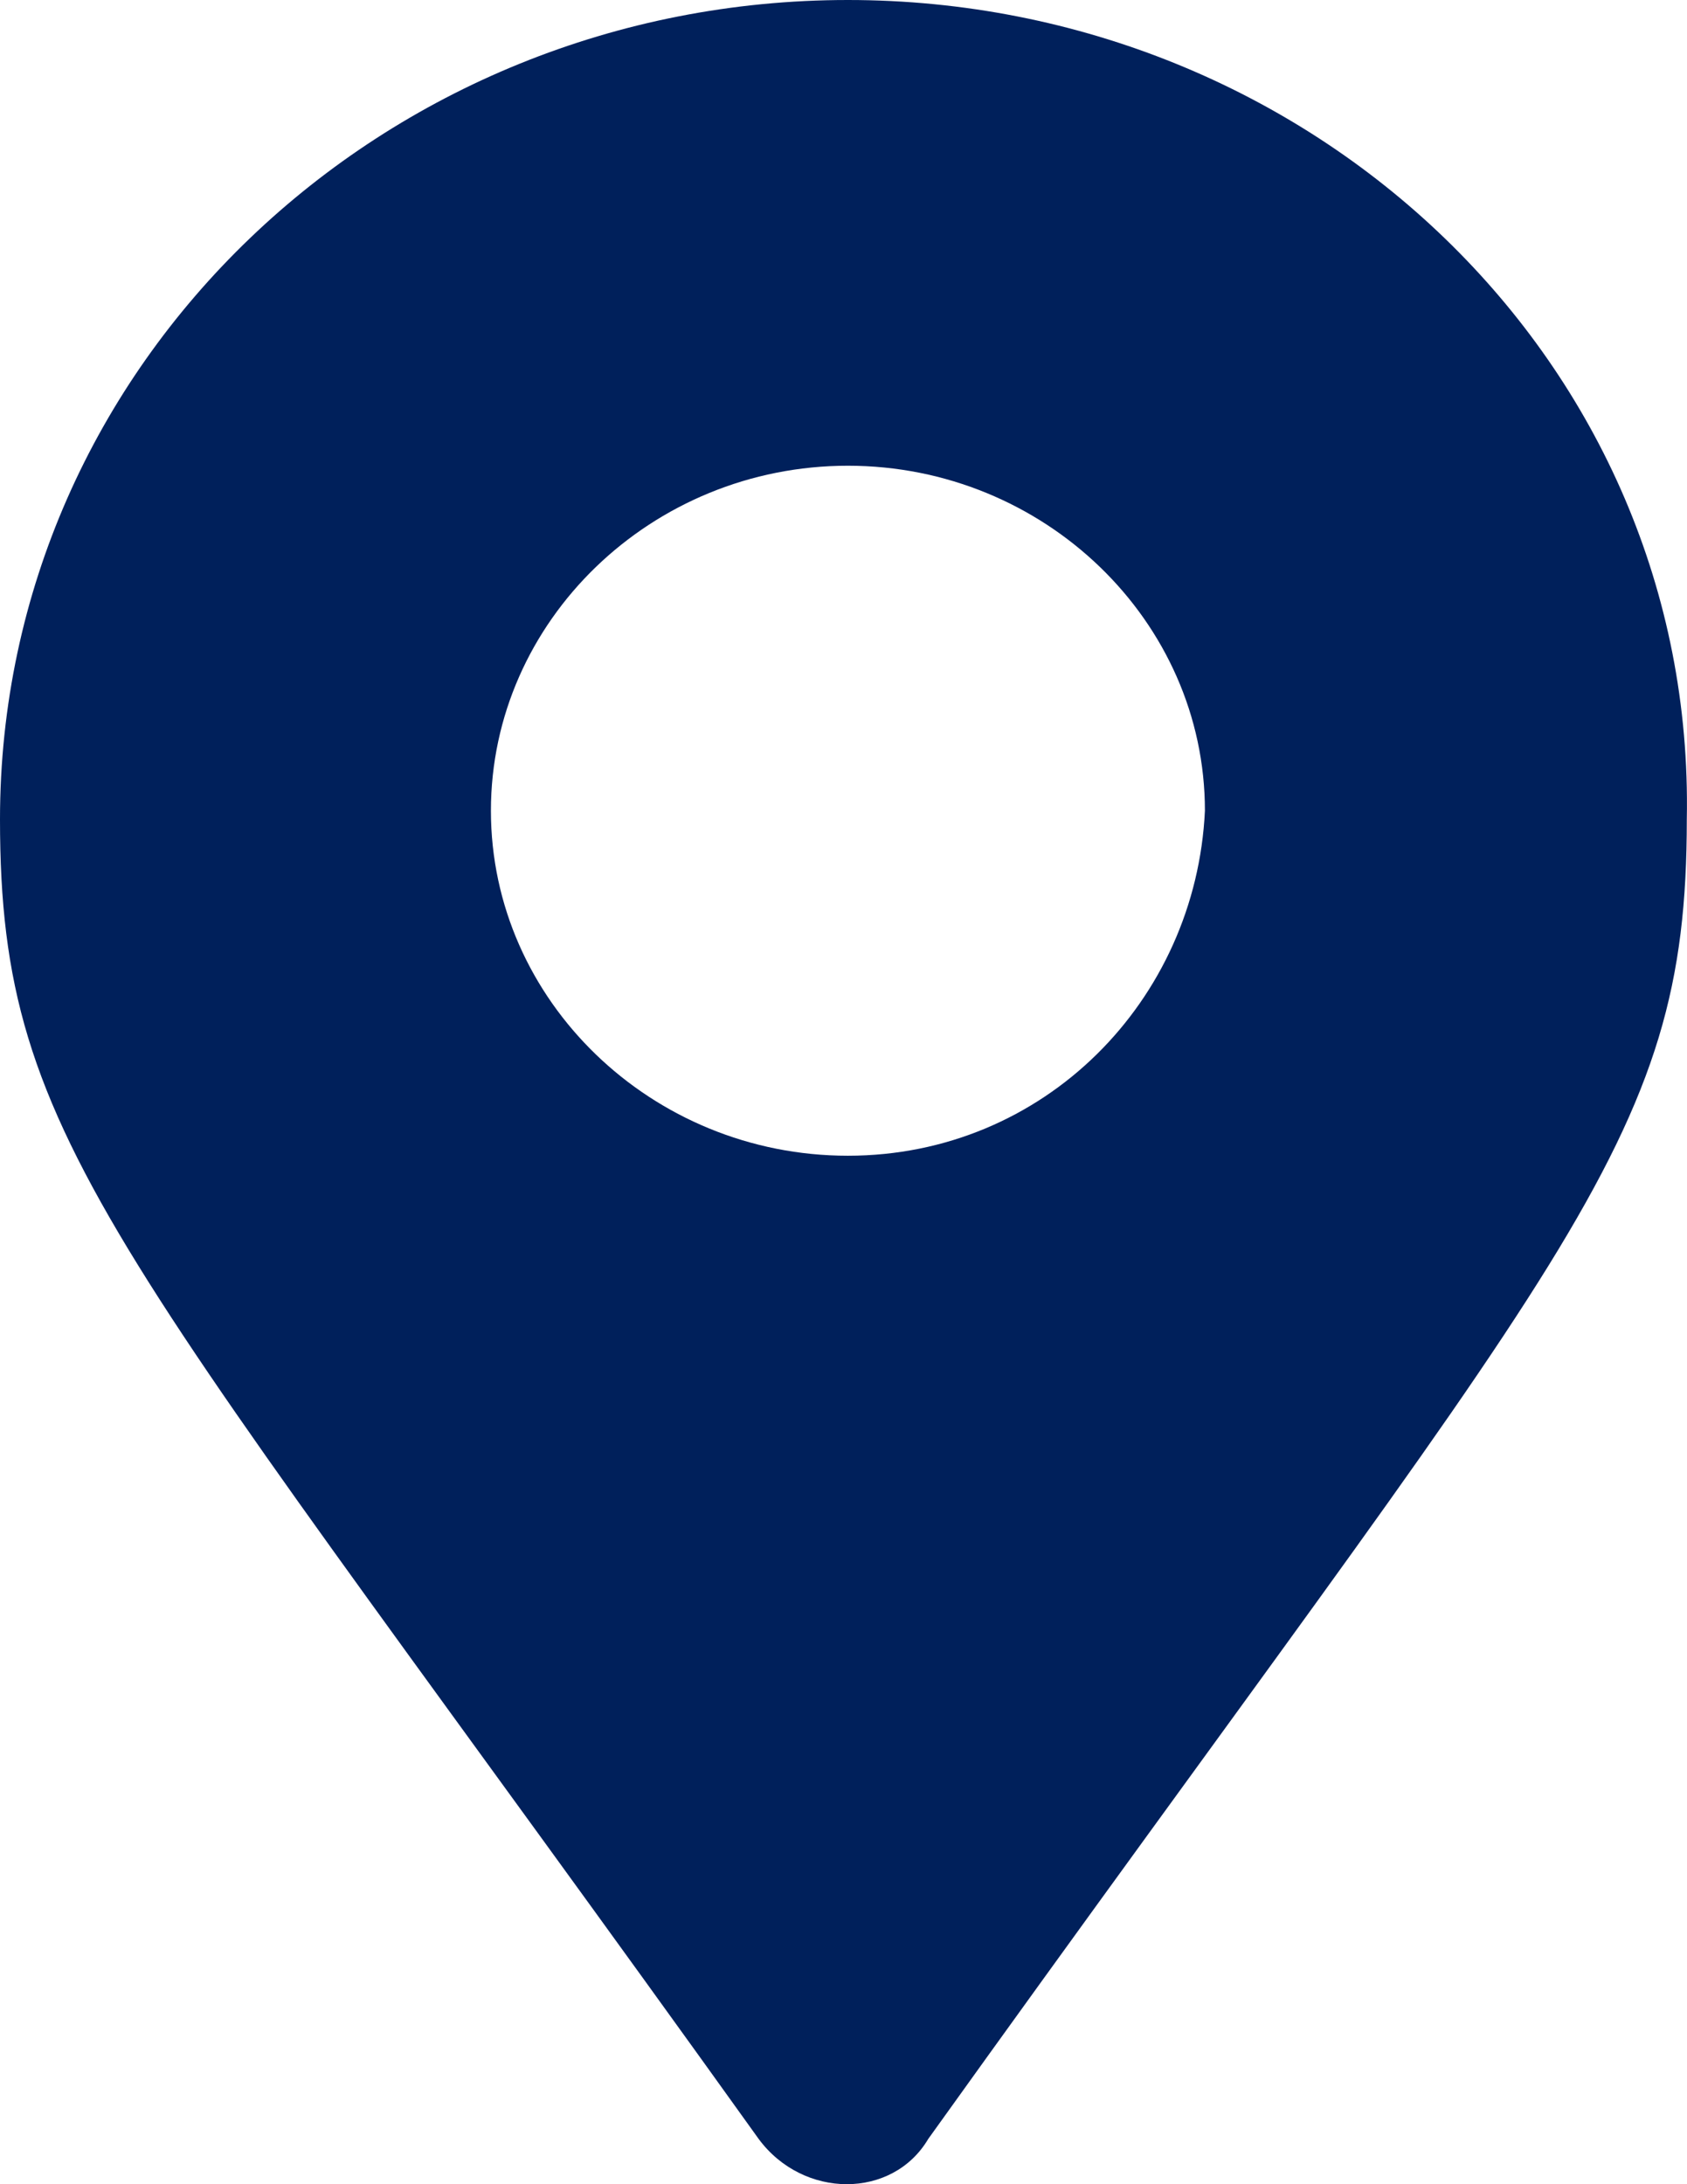 <svg width="17" height="22" viewBox="0 0 17 22" fill="none" xmlns="http://www.w3.org/2000/svg">
<path d="M8.544 0C3.867 0 0 3.649 0 8.253C0 11.554 1.169 12.509 7.645 21.544C8.095 22.152 8.994 22.152 9.354 21.544C15.829 12.509 16.998 11.554 16.998 8.253C17.088 3.649 13.221 0 8.544 0ZM8.544 11.641C6.566 11.641 4.947 10.077 4.947 8.166C4.947 6.255 6.566 4.691 8.544 4.691C10.523 4.691 12.142 6.255 12.142 8.166C12.052 10.077 10.523 11.641 8.544 11.641Z" fill="#00205B"/>
</svg>
